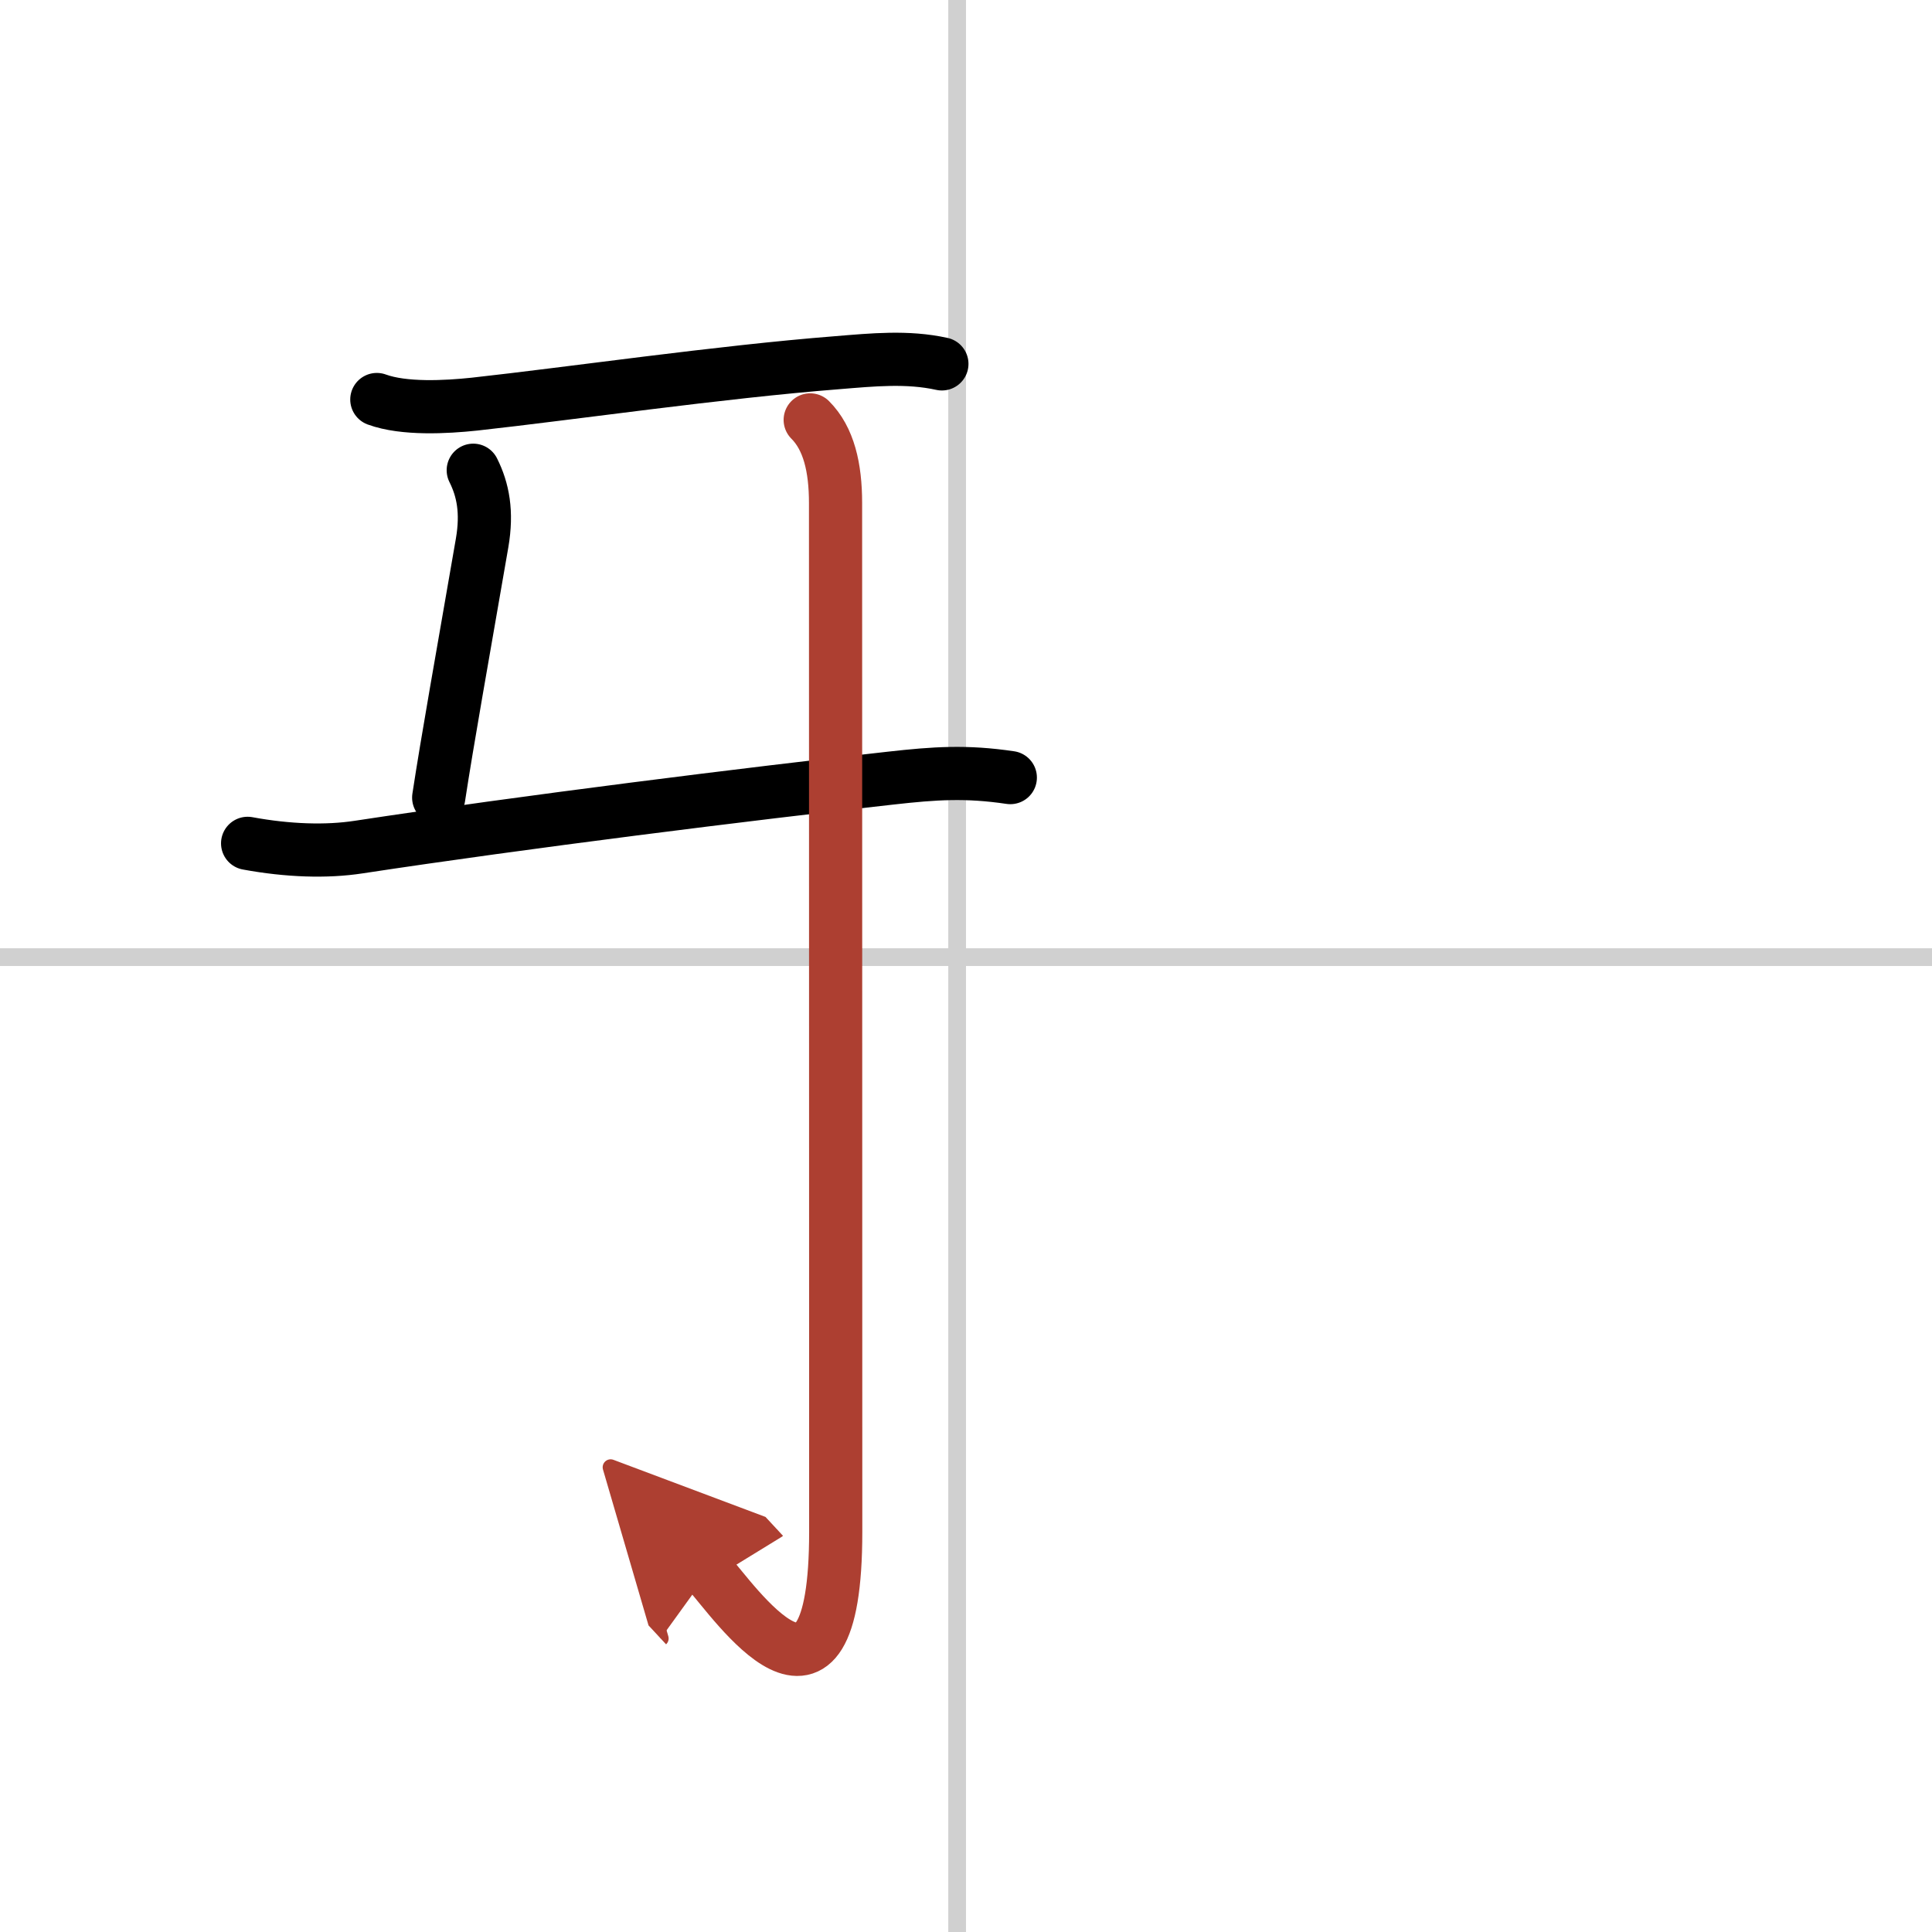 <svg width="400" height="400" viewBox="0 0 109 109" xmlns="http://www.w3.org/2000/svg"><defs><marker id="a" markerWidth="4" orient="auto" refX="1" refY="5" viewBox="0 0 10 10"><polyline points="0 0 10 5 0 10 1 5" fill="#ad3f31" stroke="#ad3f31"/></marker></defs><g fill="none" stroke="#000" stroke-linecap="round" stroke-linejoin="round" stroke-width="3"><rect width="100%" height="100%" fill="#fff" stroke="#fff"/><line x1="54" x2="54" y2="109" stroke="#d0d0d0" stroke-width="1"/><line x2="109" y1="54" y2="54" stroke="#d0d0d0" stroke-width="1"/><path d="m21.26 22.54c1.53 0.56 3.9 0.43 5.51 0.26 5.46-0.6 13.76-1.81 20.49-2.34 1.97-0.16 3.93-0.36 5.88 0.07"/><path d="m26.7 26.53c0.55 1.1 0.8 2.35 0.5 4.1-1.14 6.59-1.95 11.1-2.45 14.37"/><path d="m13.97 47.58c2.28 0.42 4.45 0.49 6.27 0.21 9.26-1.41 22.16-3.02 30.01-3.89 2.5-0.28 4.25-0.4 6.75-0.03"/><path d="m45.71 23.69c1.05 1.05 1.43 2.69 1.43 4.69 0 12.62 0.01 50.12 0.01 58.04 0 12.47-5.78 3.82-7.19 2.3" marker-end="url(#a)" stroke="#ad3f31"/></g></svg>
